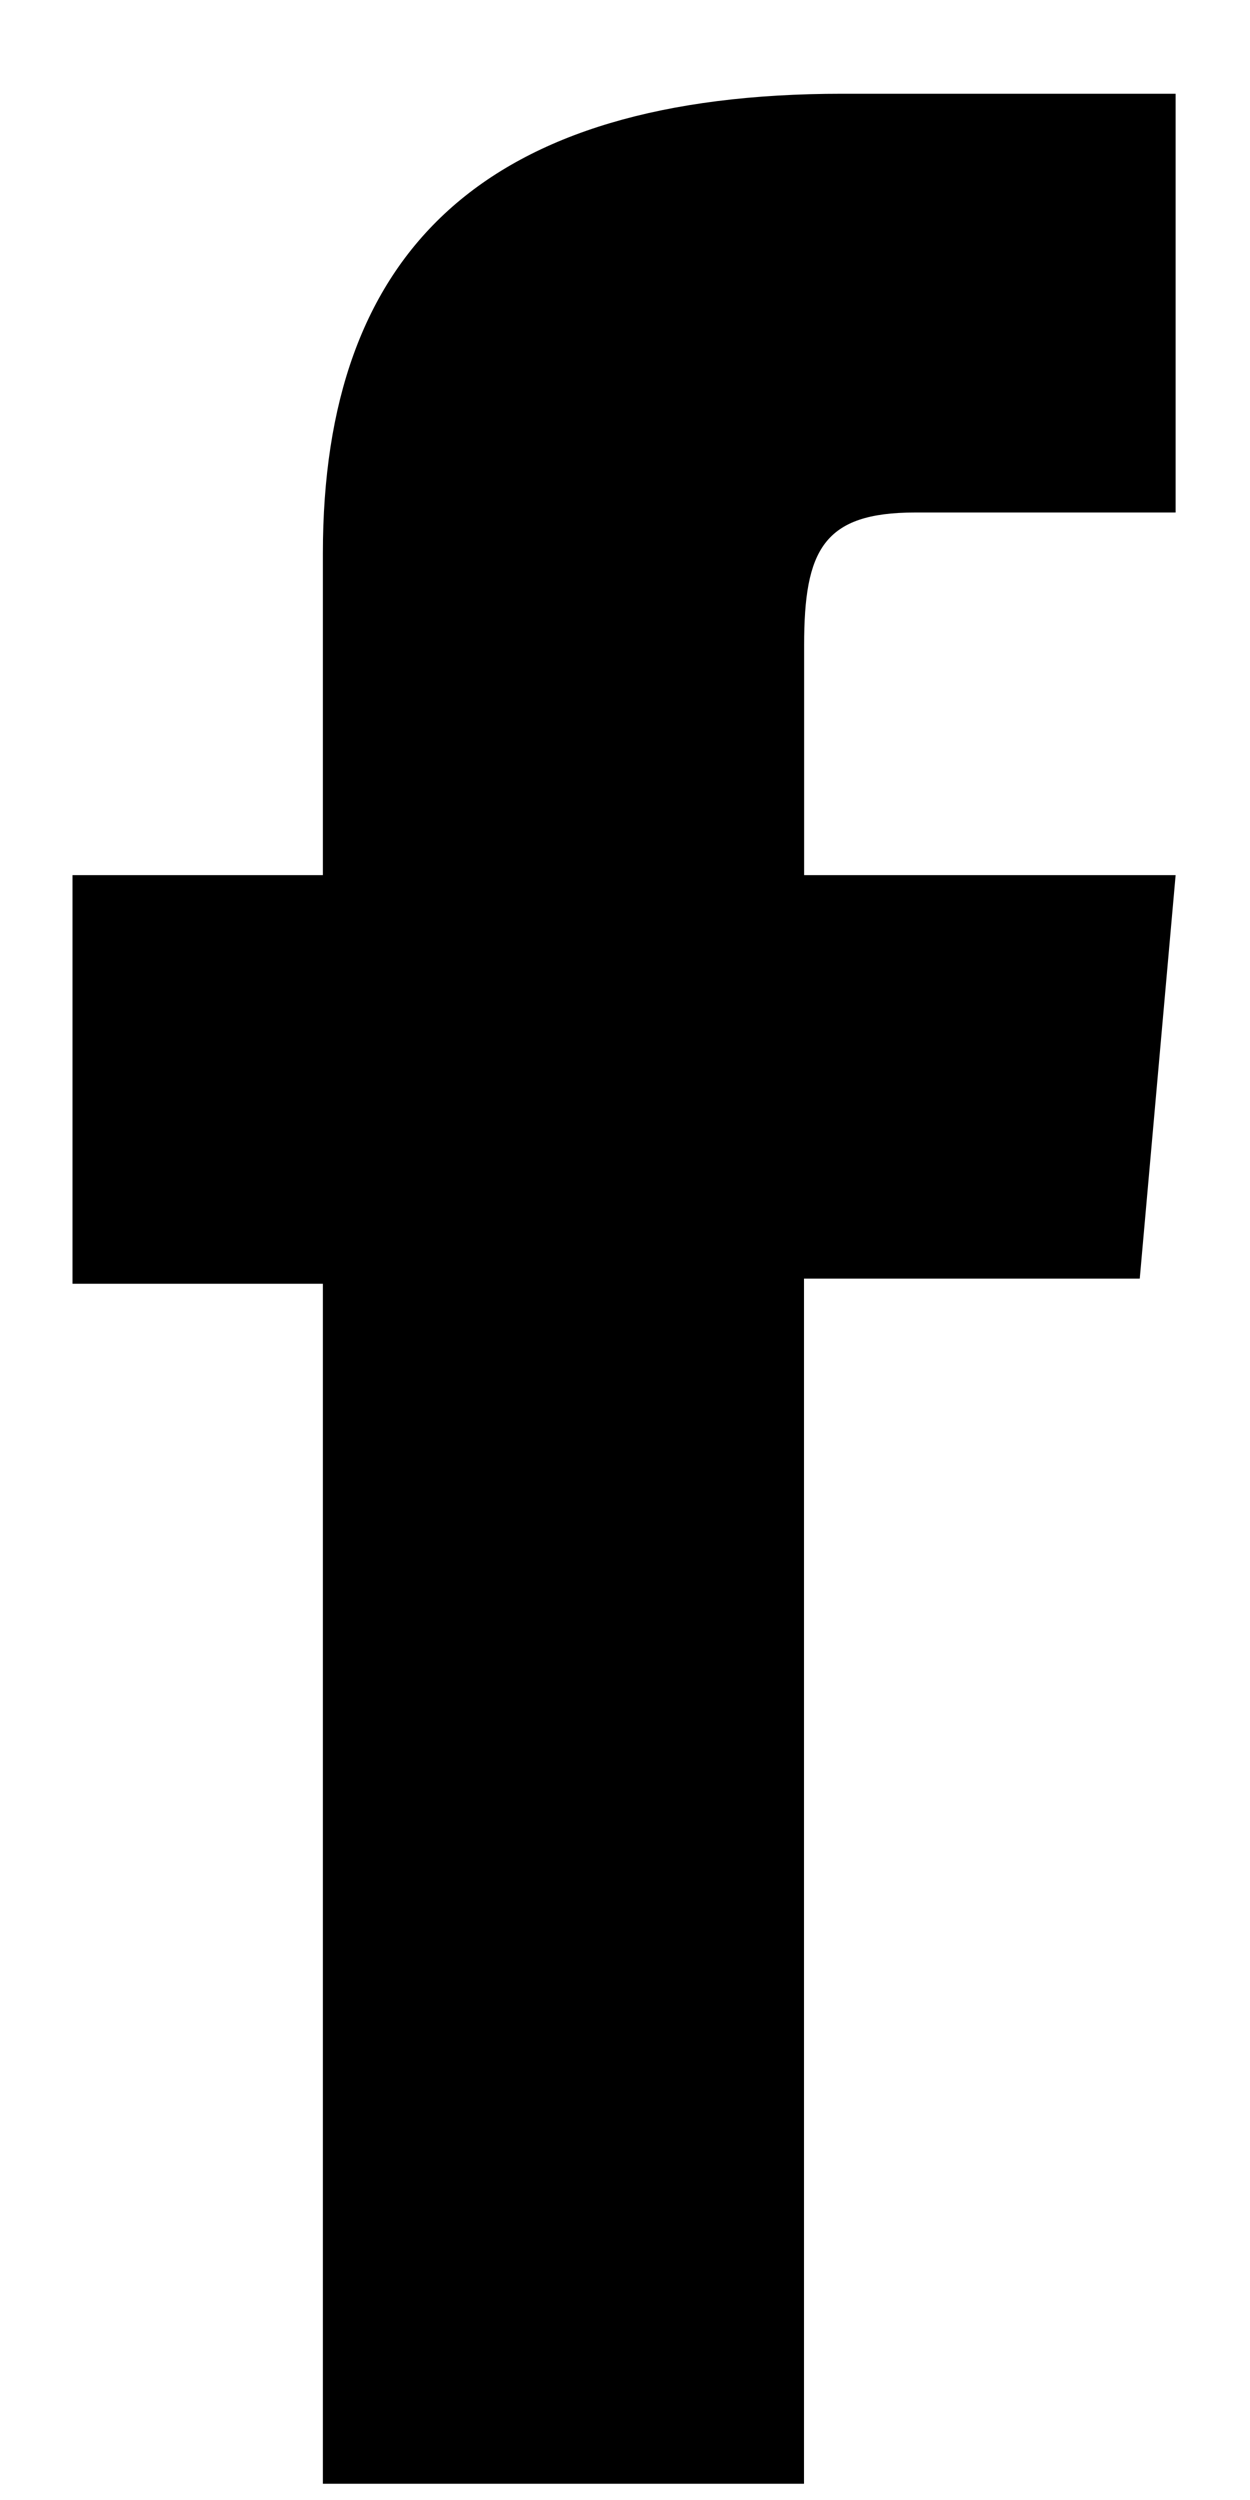 <svg width="10" height="20" viewBox="0 0 10 20" fill="none" xmlns="http://www.w3.org/2000/svg">
<path d="M2.582 19.87H6.432V10.229H9.118L9.405 7.001H6.433V5.162C6.433 4.401 6.586 4.1 7.321 4.1H9.405V0.75H6.739C3.874 0.75 2.583 2.011 2.583 4.427V7.001H0.58V10.27H2.583V19.87H2.582Z" fill="black"/>
</svg>

